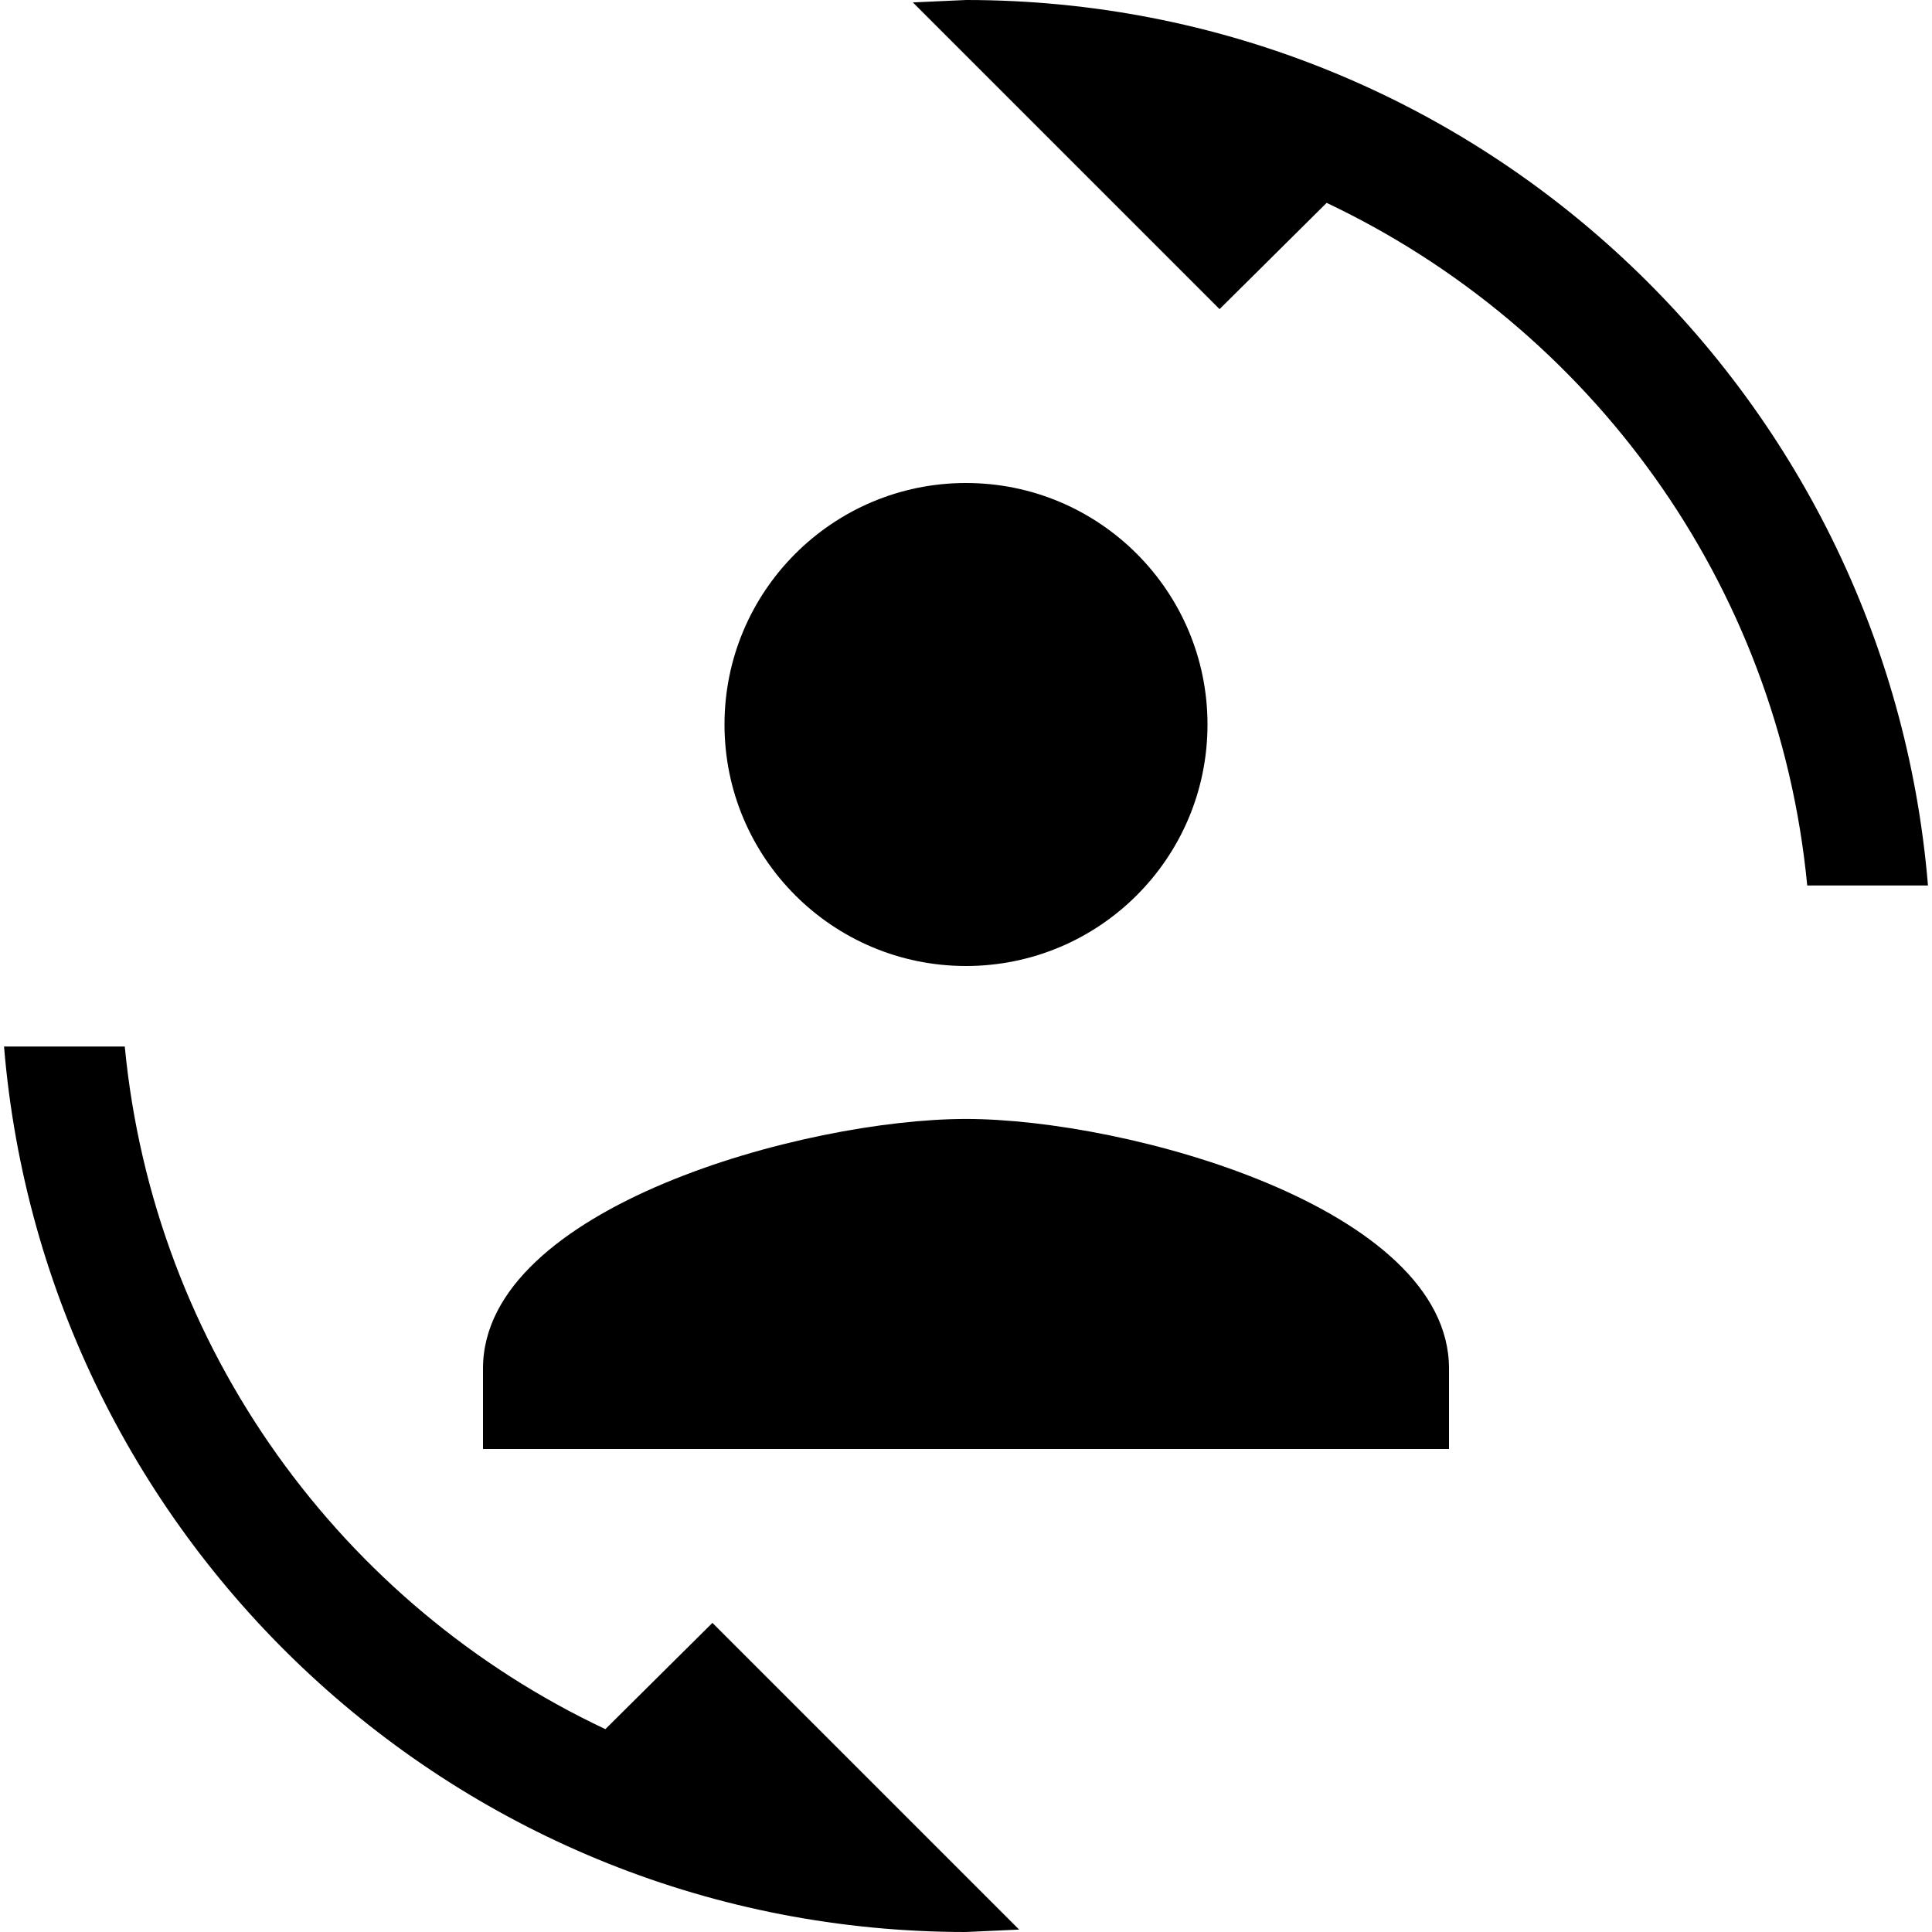 ﻿<?xml version="1.0" encoding="utf-8"?>
<!DOCTYPE svg PUBLIC "-//W3C//DTD SVG 1.1//EN" "http://www.w3.org/Graphics/SVG/1.1/DTD/svg11.dtd">
<svg xmlns="http://www.w3.org/2000/svg" xmlns:xlink="http://www.w3.org/1999/xlink" version="1.1" baseProfile="full" width="24" height="24" viewBox="0 0 24.00 24.00" enable-background="new 0 0 24.00 24.00" xml:space="preserve">
	<path fill="#000000" fill-opacity="1" stroke-width="0.2" stroke-linejoin="round" d="M 7.52,21.48L 8.85,20.16L 12.66,23.97L 12,24C 5.71,24 0.56,19.16 0.05,13L 1.55,13C 1.91,16.76 4.25,19.94 7.52,21.48 Z M 16.48,2.52L 15.15,3.84L 11.34,0.03L 12,7.62939e-006C 18.29,7.62939e-006 23.44,4.84 23.95,11L 22.45,11C 22.09,7.24 19.75,4.07 16.48,2.52 Z M 6,17C 6,15 10,13.9 12,13.9C 14,13.9 18,15 18,17L 18,18L 6,18L 6,17 Z M 15,9C 15,10.658 13.656,12 12,12C 10.344,12 9,10.658 9,9C 9,7.344 10.344,6 12,6C 13.656,6 15,7.344 15,9 Z "/>
</svg>
